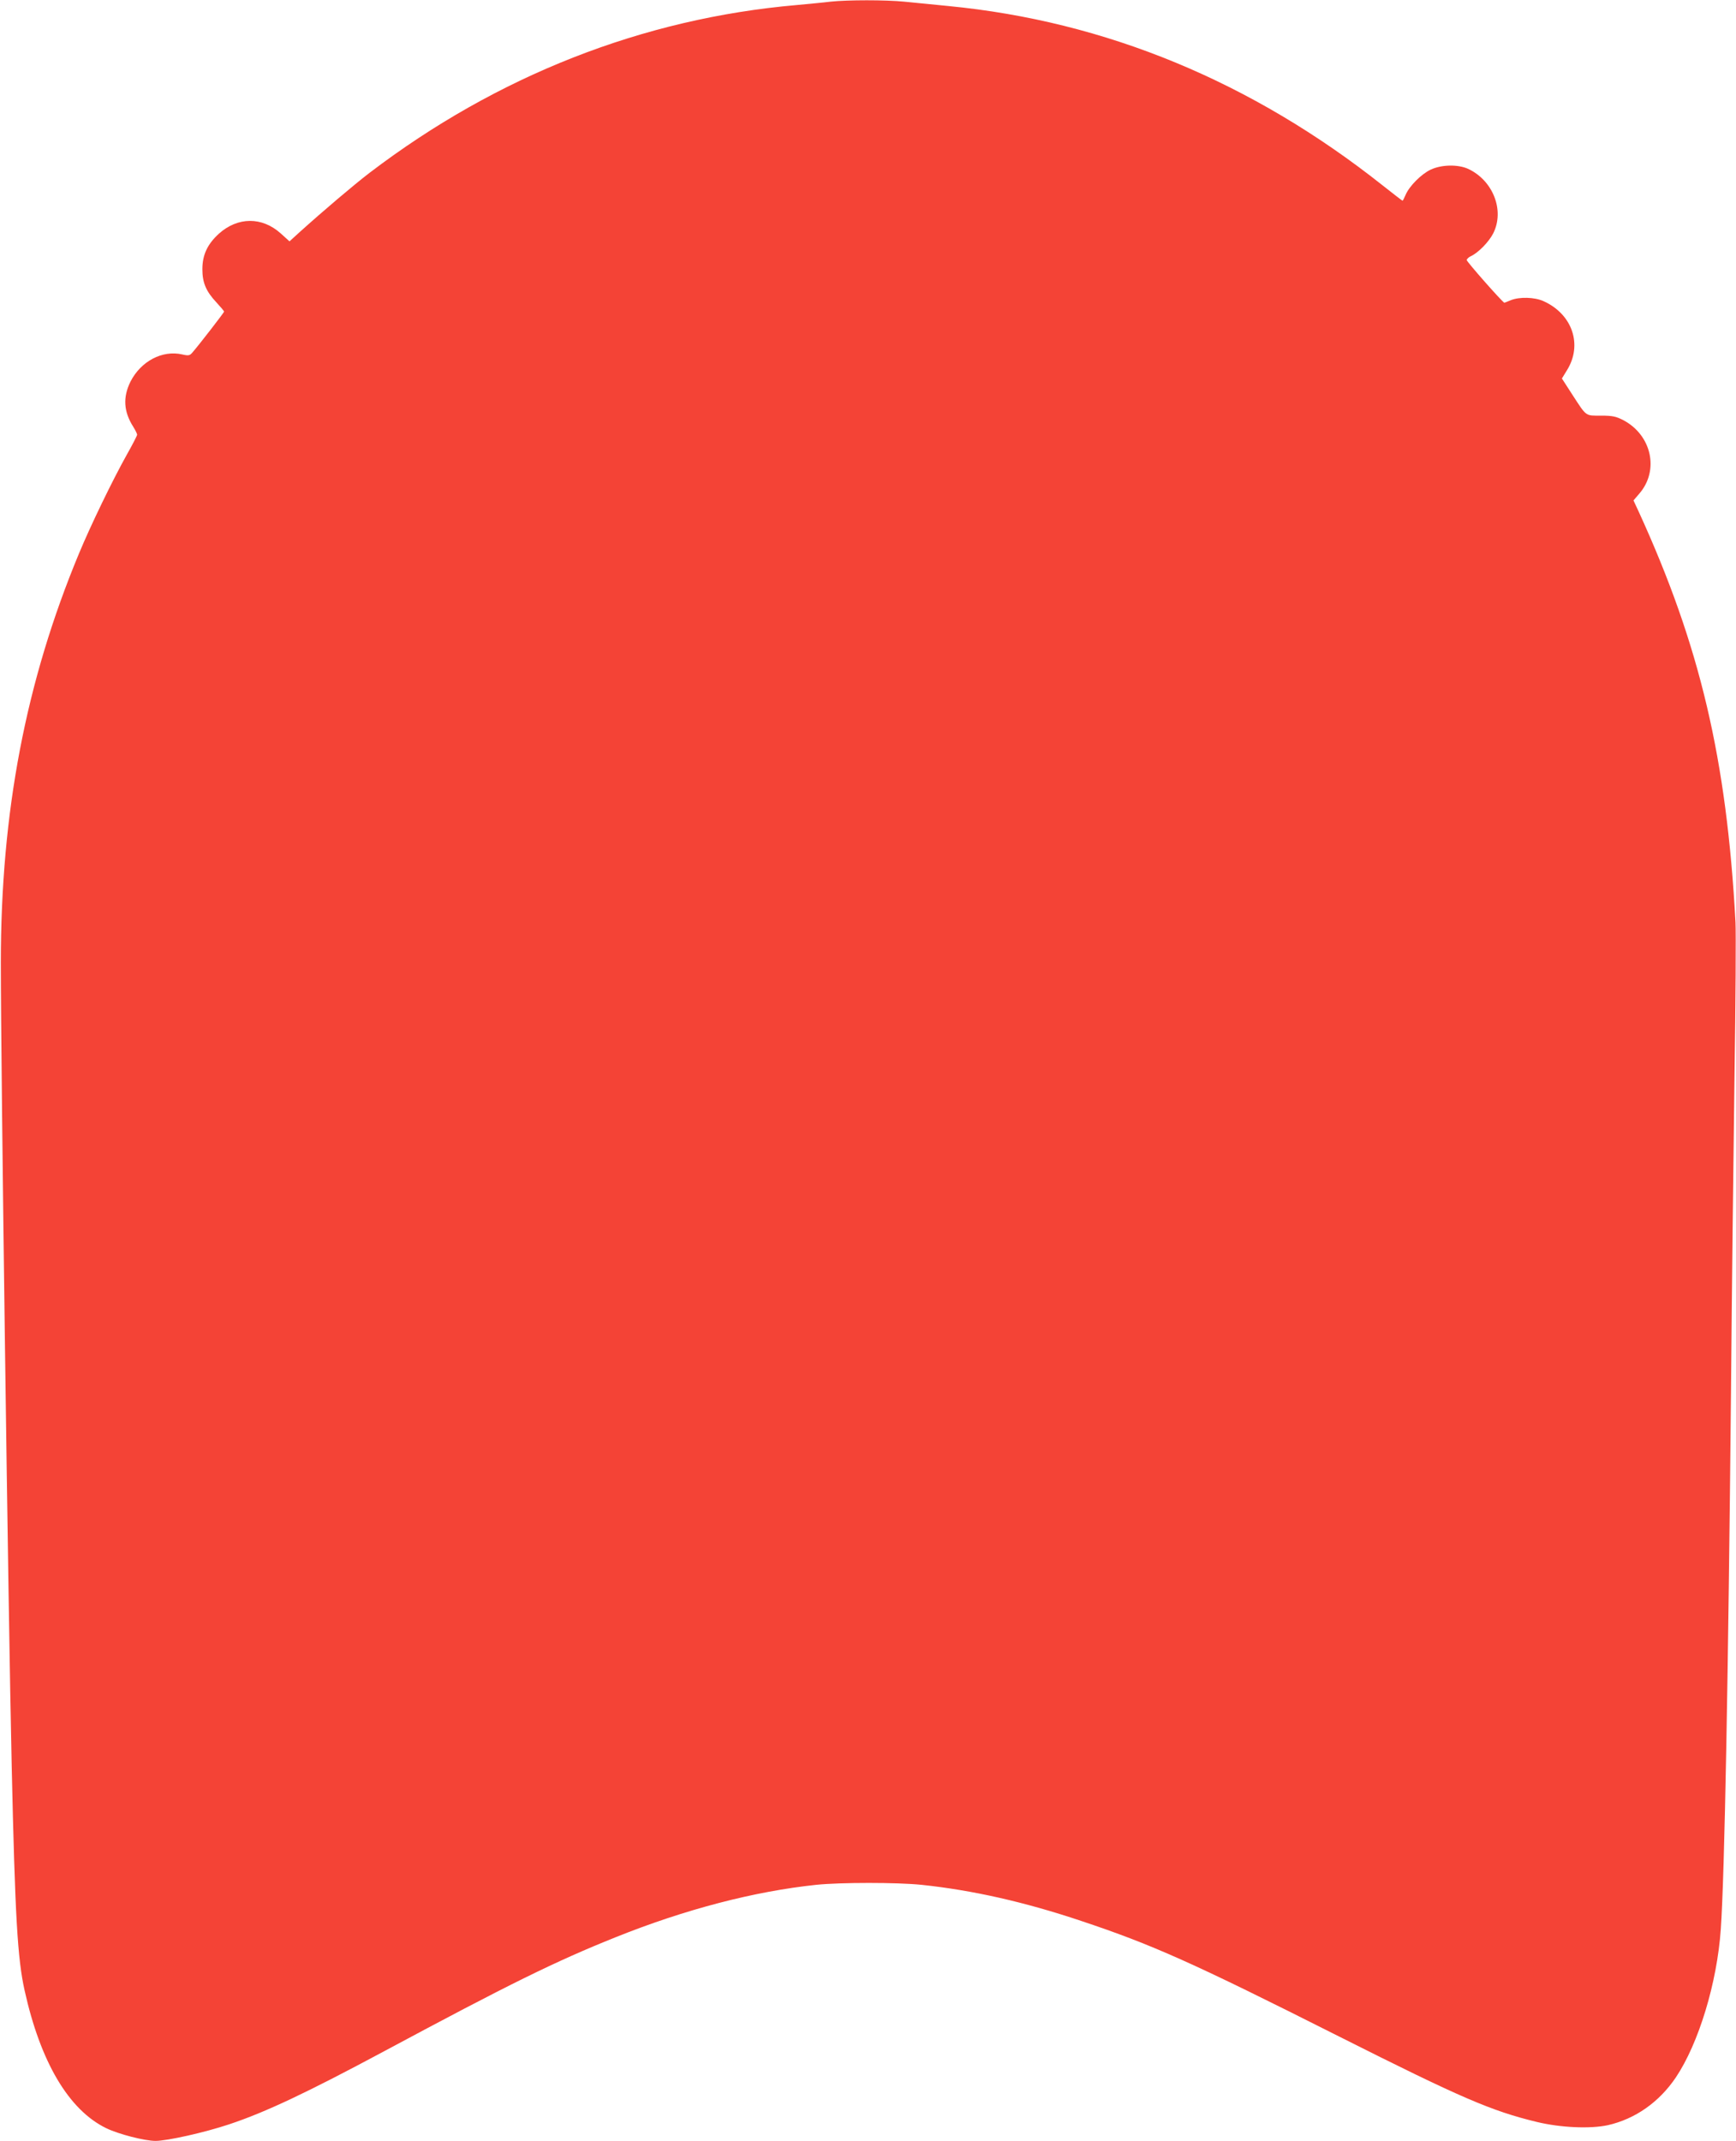 <?xml version="1.0" standalone="no"?>
<!DOCTYPE svg PUBLIC "-//W3C//DTD SVG 20010904//EN"
 "http://www.w3.org/TR/2001/REC-SVG-20010904/DTD/svg10.dtd">
<svg version="1.0" xmlns="http://www.w3.org/2000/svg"
 width="1038pt" height="1280pt" viewBox="0 0 1038 1280"
 preserveAspectRatio="xMidYMid meet">
<g transform="translate(0,1280) scale(0.1,-0.1)"
fill="#f44336" stroke="none">
<path d="M4965 12790 c-38 -5 -128 -13 -200 -20 -921 -80 -1792 -422 -2555
-1003 -95 -73 -271 -222 -422 -358 l-57 -52 -52 47 c-112 101 -257 100 -370
-1 -69 -63 -99 -127 -99 -213 0 -80 22 -132 84 -198 25 -27 46 -52 46 -55 0
-5 -145 -193 -189 -244 -16 -19 -23 -21 -62 -12 -119 27 -247 -41 -309 -163
-46 -93 -41 -179 17 -270 13 -21 23 -42 23 -47 0 -5 -27 -58 -61 -118 -85
-152 -216 -422 -287 -593 -318 -765 -467 -1544 -467 -2445 0 -632 44 -3868 65
-4805 20 -899 35 -1152 77 -1340 95 -429 264 -715 488 -824 74 -36 230 -76
295 -76 70 0 293 50 440 99 219 73 464 189 925 436 753 404 1025 538 1387 683
416 167 829 274 1198 313 147 15 482 15 630 0 304 -32 615 -102 955 -216 428
-143 663 -248 1540 -690 731 -368 912 -446 1185 -512 142 -34 318 -42 424 -19
163 37 306 137 406 285 137 204 247 567 269 886 23 326 45 1536 61 3210 5 594
15 1445 21 1891 7 445 9 859 6 920 -53 978 -212 1652 -577 2451 l-33 71 36 42
c119 139 72 349 -97 438 -43 22 -64 27 -133 27 -95 0 -85 -8 -172 126 l-62 96
30 49 c95 152 33 335 -139 413 -54 25 -145 27 -197 6 -19 -8 -37 -15 -38 -15
-9 0 -225 245 -225 255 0 6 11 17 24 23 44 20 107 84 134 136 70 138 -1 318
-151 387 -61 27 -158 25 -222 -5 -56 -26 -129 -99 -151 -152 -8 -19 -16 -34
-18 -34 -2 0 -55 41 -117 90 -783 621 -1657 983 -2599 1074 -91 9 -209 21
-263 26 -112 11 -339 11 -442 0z"/>
</g>
</svg>
